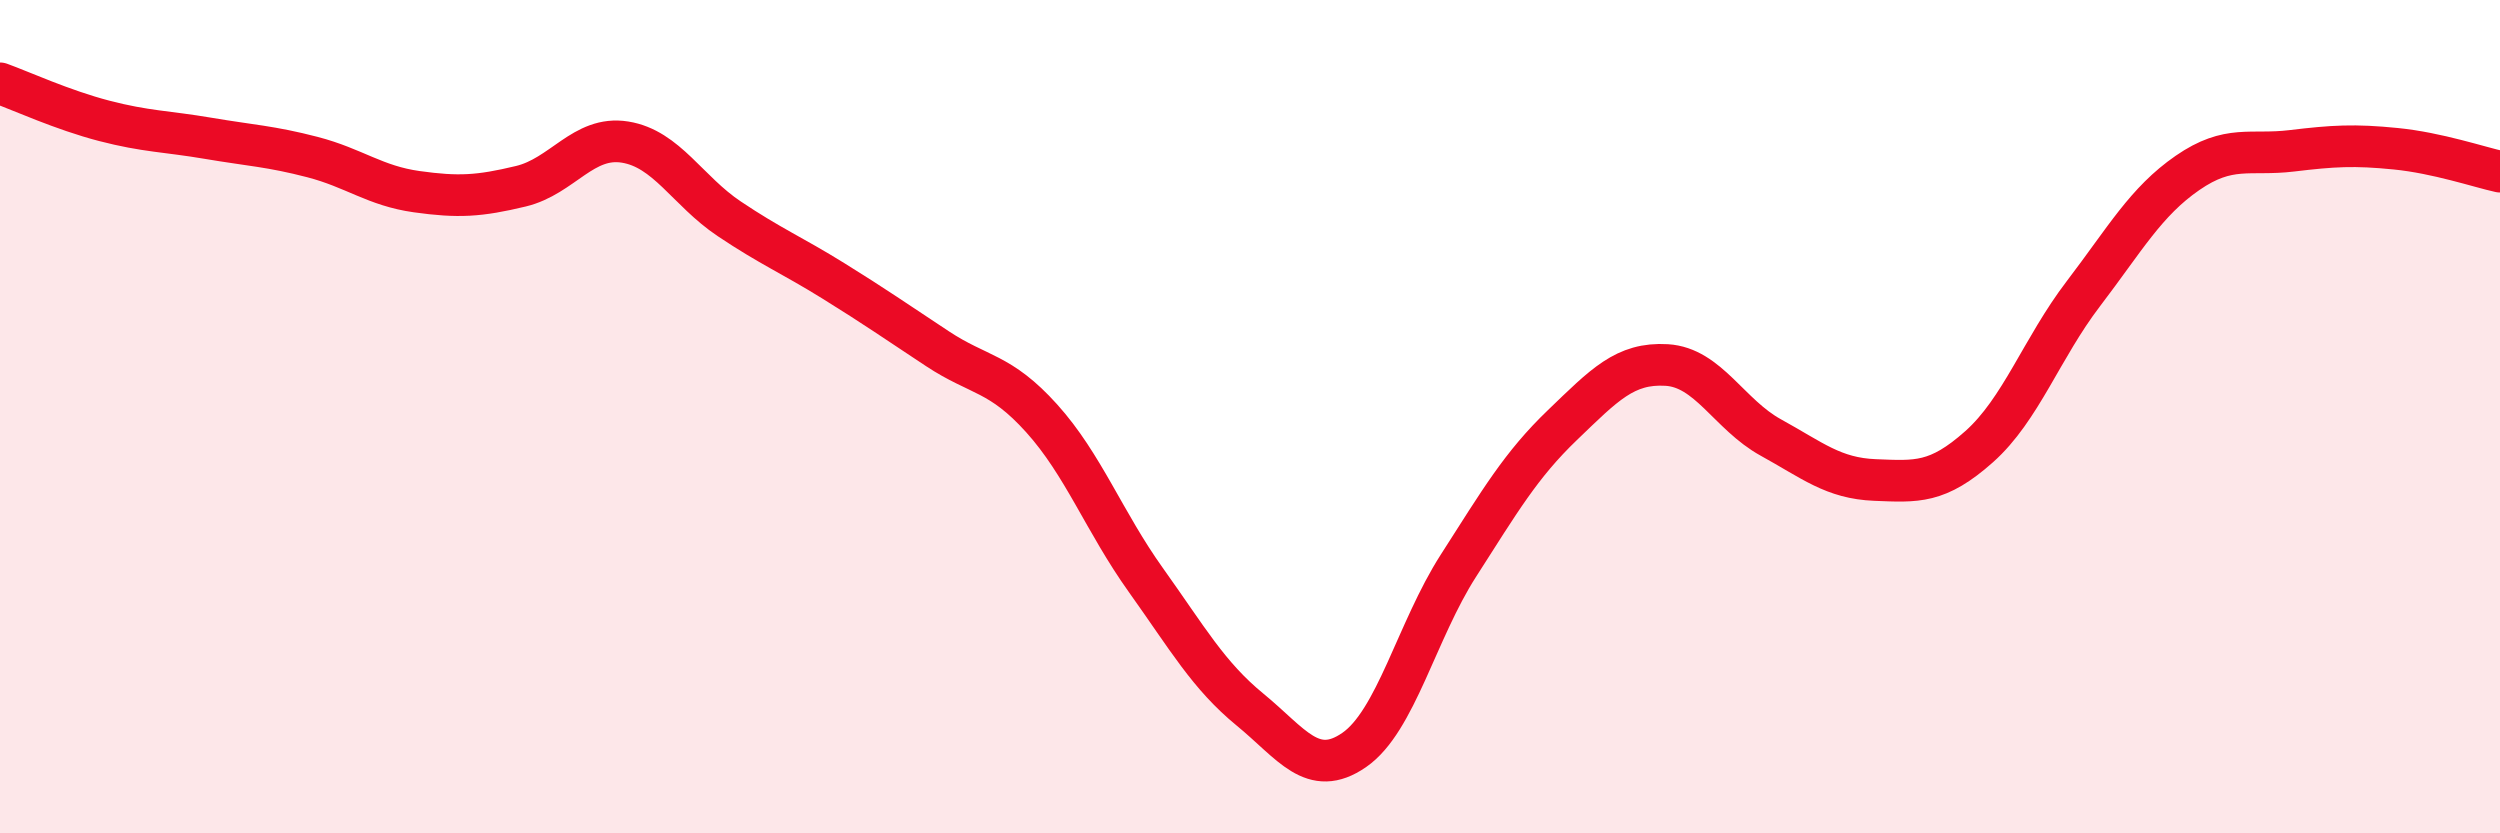 
    <svg width="60" height="20" viewBox="0 0 60 20" xmlns="http://www.w3.org/2000/svg">
      <path
        d="M 0,2 C 0.5,2.18 1.5,2.64 2.5,2.9 C 3.5,3.16 4,3.15 5,3.32 C 6,3.49 6.5,3.51 7.5,3.77 C 8.5,4.03 9,4.46 10,4.6 C 11,4.74 11.5,4.71 12.5,4.47 C 13.5,4.23 14,3.25 15,3.41 C 16,3.57 16.5,4.58 17.5,5.25 C 18.5,5.92 19,6.12 20,6.74 C 21,7.36 21.5,7.71 22.5,8.37 C 23.5,9.03 24,8.93 25,10.04 C 26,11.15 26.5,12.52 27.5,13.92 C 28.5,15.32 29,16.21 30,17.03 C 31,17.85 31.5,18.69 32.5,18 C 33.5,17.31 34,15.14 35,13.58 C 36,12.02 36.5,11.16 37.5,10.2 C 38.5,9.24 39,8.7 40,8.76 C 41,8.82 41.5,9.95 42.5,10.5 C 43.5,11.05 44,11.48 45,11.52 C 46,11.56 46.5,11.61 47.5,10.72 C 48.5,9.83 49,8.36 50,7.05 C 51,5.74 51.5,4.84 52.5,4.15 C 53.5,3.46 54,3.74 55,3.62 C 56,3.5 56.5,3.47 57.5,3.57 C 58.5,3.67 59.5,4.01 60,4.12L60 20L0 20Z"
        fill="#EB0A25"
        opacity="0.1"
        stroke-linecap="round"
        stroke-linejoin="round"
      />
      <path
        d="M 0,2 C 0.5,2.18 1.5,2.64 2.5,2.9 C 3.5,3.16 4,3.15 5,3.32 C 6,3.49 6.5,3.51 7.5,3.77 C 8.5,4.03 9,4.46 10,4.6 C 11,4.74 11.5,4.71 12.5,4.47 C 13.5,4.23 14,3.25 15,3.41 C 16,3.57 16.5,4.58 17.5,5.25 C 18.5,5.92 19,6.12 20,6.74 C 21,7.36 21.5,7.71 22.5,8.37 C 23.5,9.03 24,8.93 25,10.04 C 26,11.15 26.5,12.52 27.5,13.92 C 28.5,15.32 29,16.21 30,17.03 C 31,17.85 31.5,18.69 32.5,18 C 33.5,17.31 34,15.14 35,13.58 C 36,12.02 36.5,11.16 37.5,10.2 C 38.5,9.24 39,8.7 40,8.76 C 41,8.82 41.5,9.95 42.5,10.5 C 43.5,11.05 44,11.48 45,11.52 C 46,11.56 46.5,11.61 47.5,10.72 C 48.5,9.83 49,8.36 50,7.05 C 51,5.74 51.5,4.84 52.5,4.15 C 53.5,3.46 54,3.74 55,3.62 C 56,3.5 56.5,3.47 57.5,3.57 C 58.5,3.67 59.5,4.01 60,4.12"
        stroke="#EB0A25"
        stroke-width="1"
        fill="none"
        stroke-linecap="round"
        stroke-linejoin="round"
      />
    </svg>
  